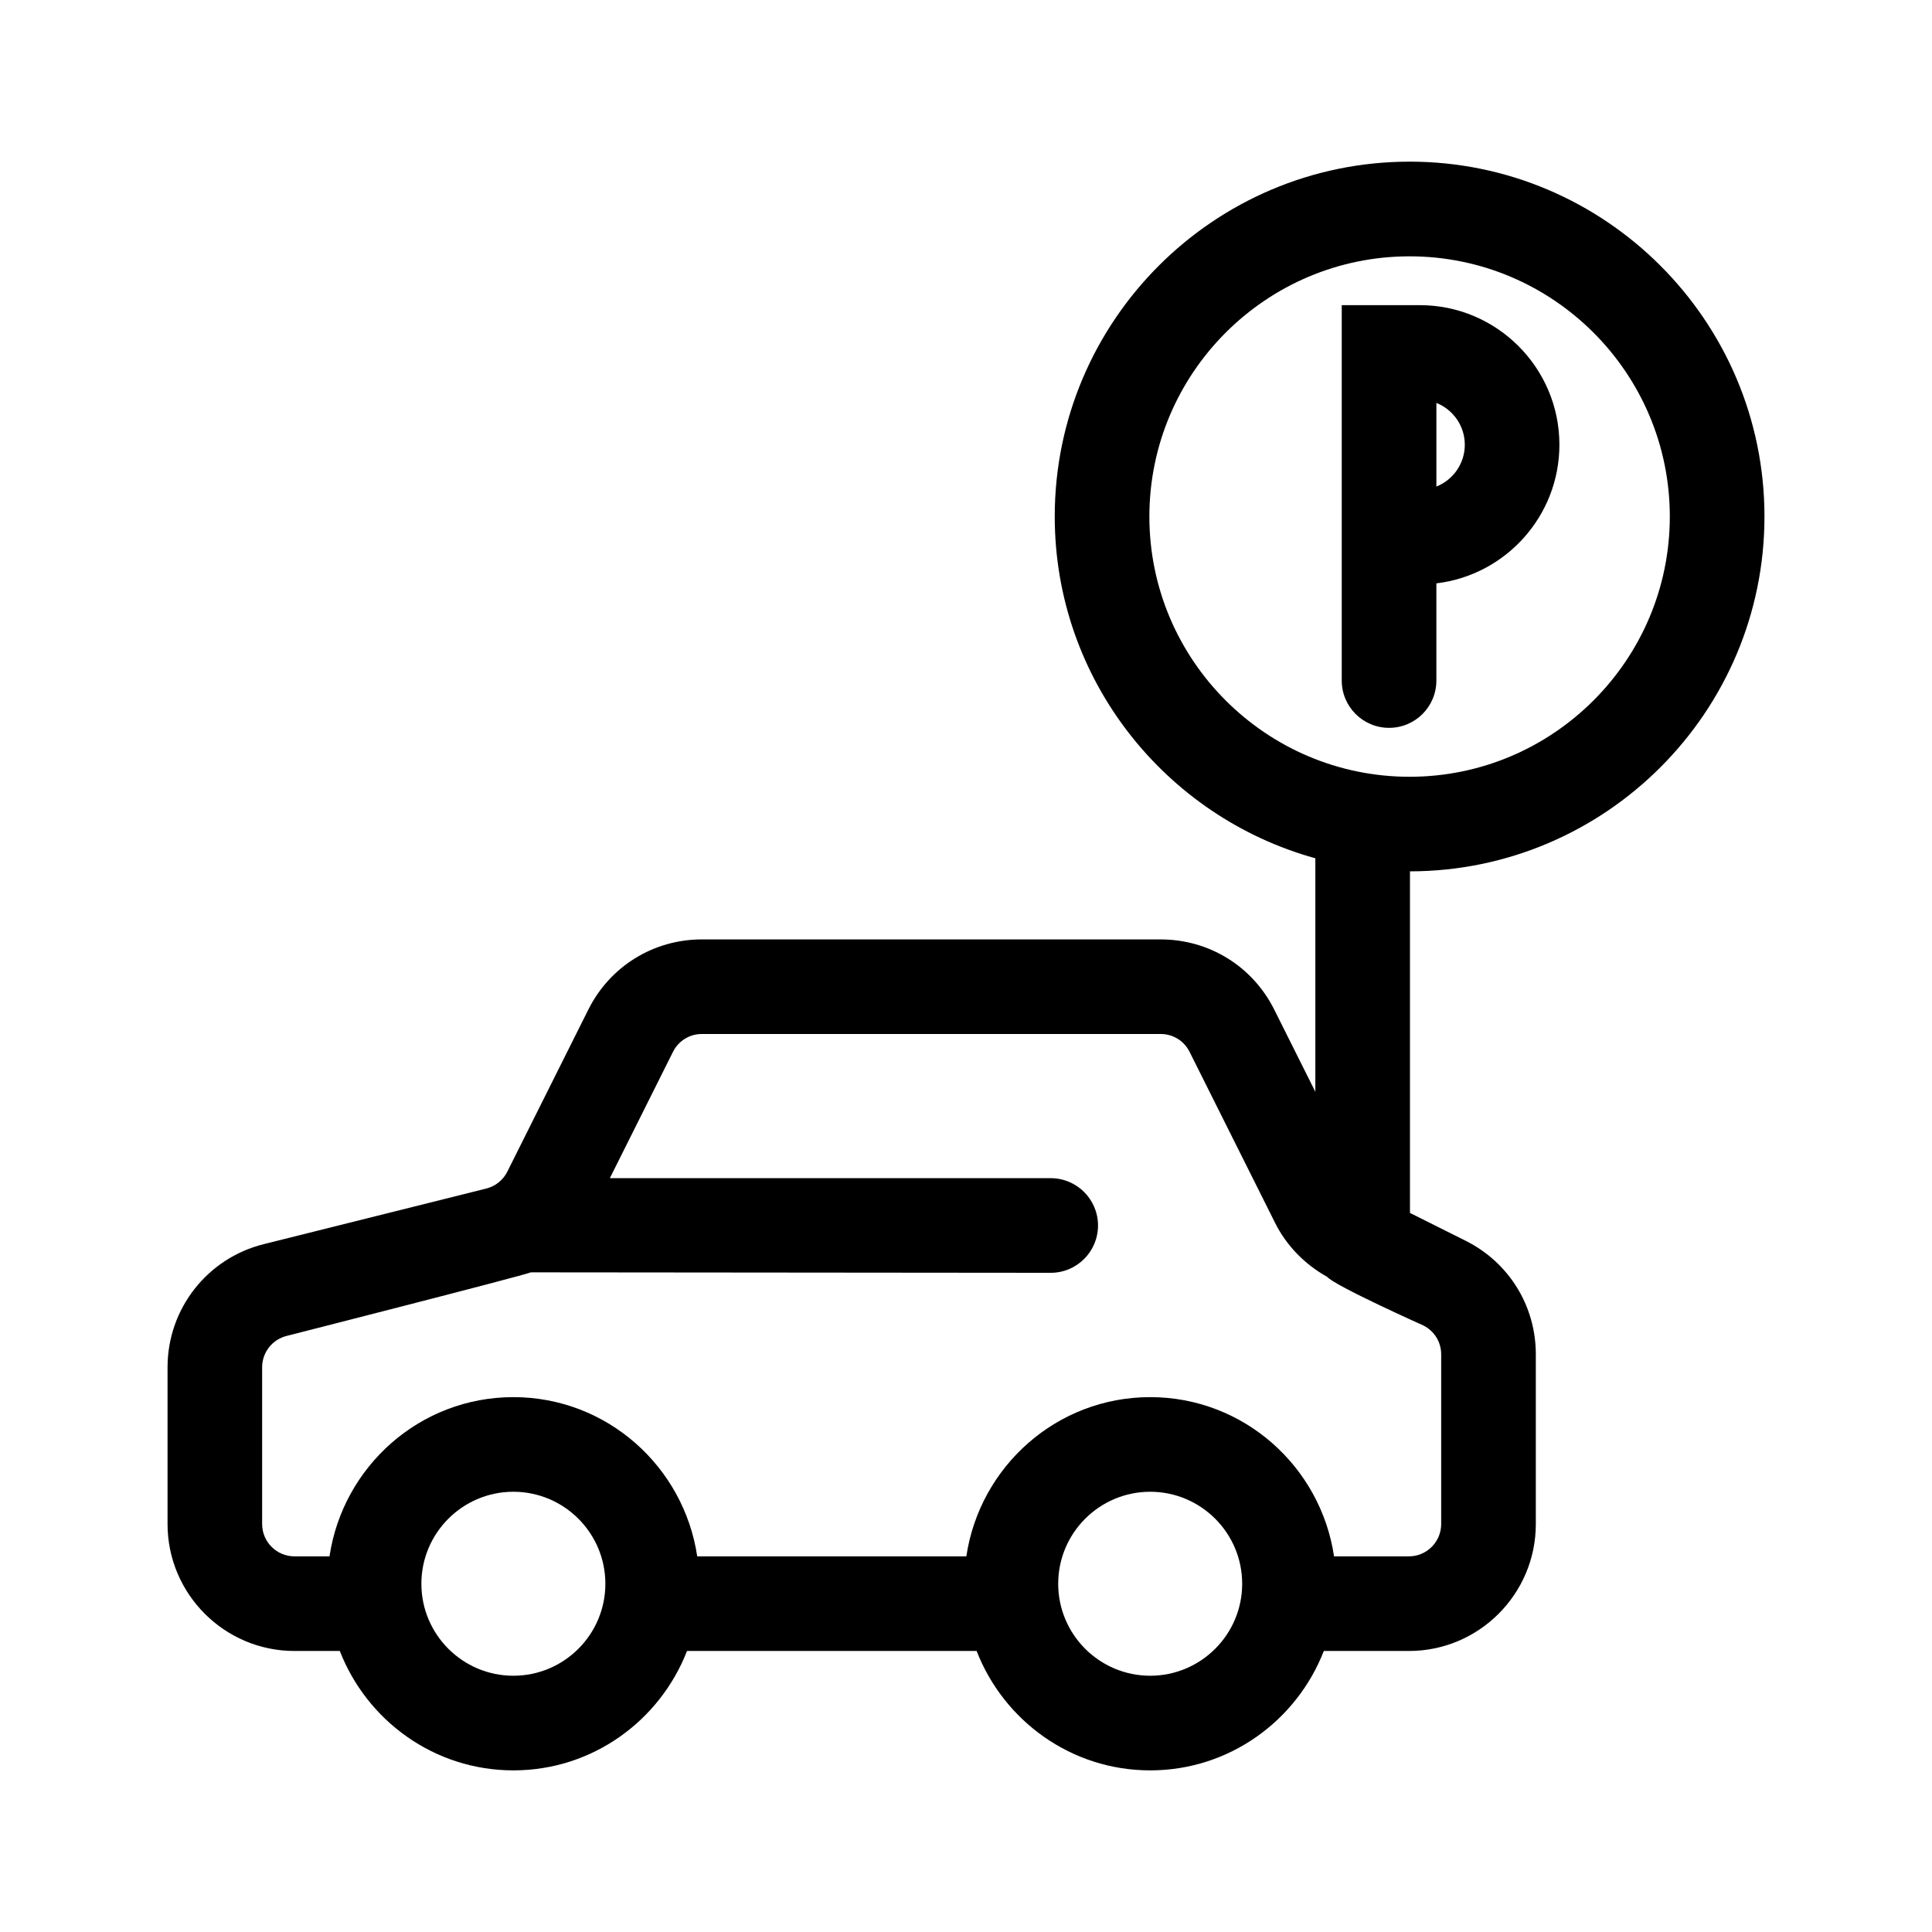 <?xml version="1.0" encoding="UTF-8"?>
<!-- Uploaded to: ICON Repo, www.svgrepo.com, Generator: ICON Repo Mixer Tools -->
<svg fill="#000000" width="800px" height="800px" version="1.1" viewBox="144 144 512 512" xmlns="http://www.w3.org/2000/svg">
 <g>
  <path d="m517.56 186.84c-51.855 0-94.043 42.184-94.043 94.043 0 43.195 29.316 79.586 69.062 90.57v61.879l-10.898-21.789c-5.727-11.461-17.262-18.586-30.074-18.586l-121.6-0.004c-12.816 0-24.34 7.113-30.086 18.586l-21.473 42.953c-1.113 2.242-3.148 3.871-5.578 4.484l-58.996 14.742c-14.992 3.746-25.473 17.164-25.473 32.617v41.551c0 18.551 15.094 33.641 33.641 33.641h12.012c7.176 18.465 25.027 31.641 46.004 31.641 20.969 0 38.824-13.176 46.004-31.641h76.754c7.176 18.465 25.027 31.641 45.996 31.641 20.973 0 38.828-13.176 46.012-31.641h22.555c18.547 0 33.629-15.086 33.629-33.641v-44.977c0-12.82-7.117-24.344-18.586-30.086l-14.766-7.387v-90.52c51.812-0.051 93.945-42.211 93.945-94.035 0-51.859-42.184-94.043-94.039-94.043zm-237.51 401.25c-13.445 0-24.379-10.934-24.379-24.379s10.934-24.379 24.379-24.379c13.438 0 24.379 10.934 24.379 24.379s-10.938 24.379-24.379 24.379zm168.76 0c-13.438 0-24.375-10.934-24.375-24.379s10.934-24.379 24.375-24.379c13.445 0 24.379 10.934 24.379 24.379s-10.934 24.379-24.379 24.379zm72.391-92.828c2.91 1.457 4.727 4.398 4.727 7.652v44.977c0 4.715-3.836 8.559-8.555 8.559h-19.836c-3.551-23.809-23.945-42.195-48.727-42.195-24.777 0-45.172 18.383-48.719 42.195h-71.32c-3.551-23.809-23.945-42.195-48.723-42.195-24.781 0-45.176 18.383-48.723 42.195h-9.297c-4.715 0-8.559-3.844-8.559-8.559v-41.551c0-3.93 2.672-7.344 6.484-8.305 0 0 62.887-16.016 64.734-16.852 0.223 0.012 137.76 0.125 137.76 0.125 6.918 0 12.539-5.606 12.539-12.539 0-6.934-5.621-12.539-12.539-12.539h-116.83l16.727-33.469c1.461-2.926 4.398-4.742 7.656-4.742h121.6c3.258 0 6.191 1.812 7.648 4.727l22.672 45.344c3.023 6.047 7.914 11.02 13.773 14.273 2.047 2.402 25.508 12.898 25.508 12.898zm-3.644-145.41c-38.027 0-68.961-30.945-68.961-68.961 0-38.016 30.938-68.961 68.961-68.961 38.027 0 68.961 30.945 68.961 68.961 0 38.016-30.934 68.961-68.961 68.961z"/>
  <path d="m520.27 224.87h-20.695v99.477c0 6.934 5.621 12.539 12.539 12.539 6.934 0 12.539-5.606 12.539-12.539v-25.75c18.344-2.18 32.605-17.828 32.605-36.734 0.008-20.398-16.594-36.992-36.988-36.992zm4.387 48.07v-22.164c4.41 1.754 7.531 6.062 7.531 11.082-0.004 5.023-3.121 9.336-7.531 11.082z"/>
 </g>
</svg>